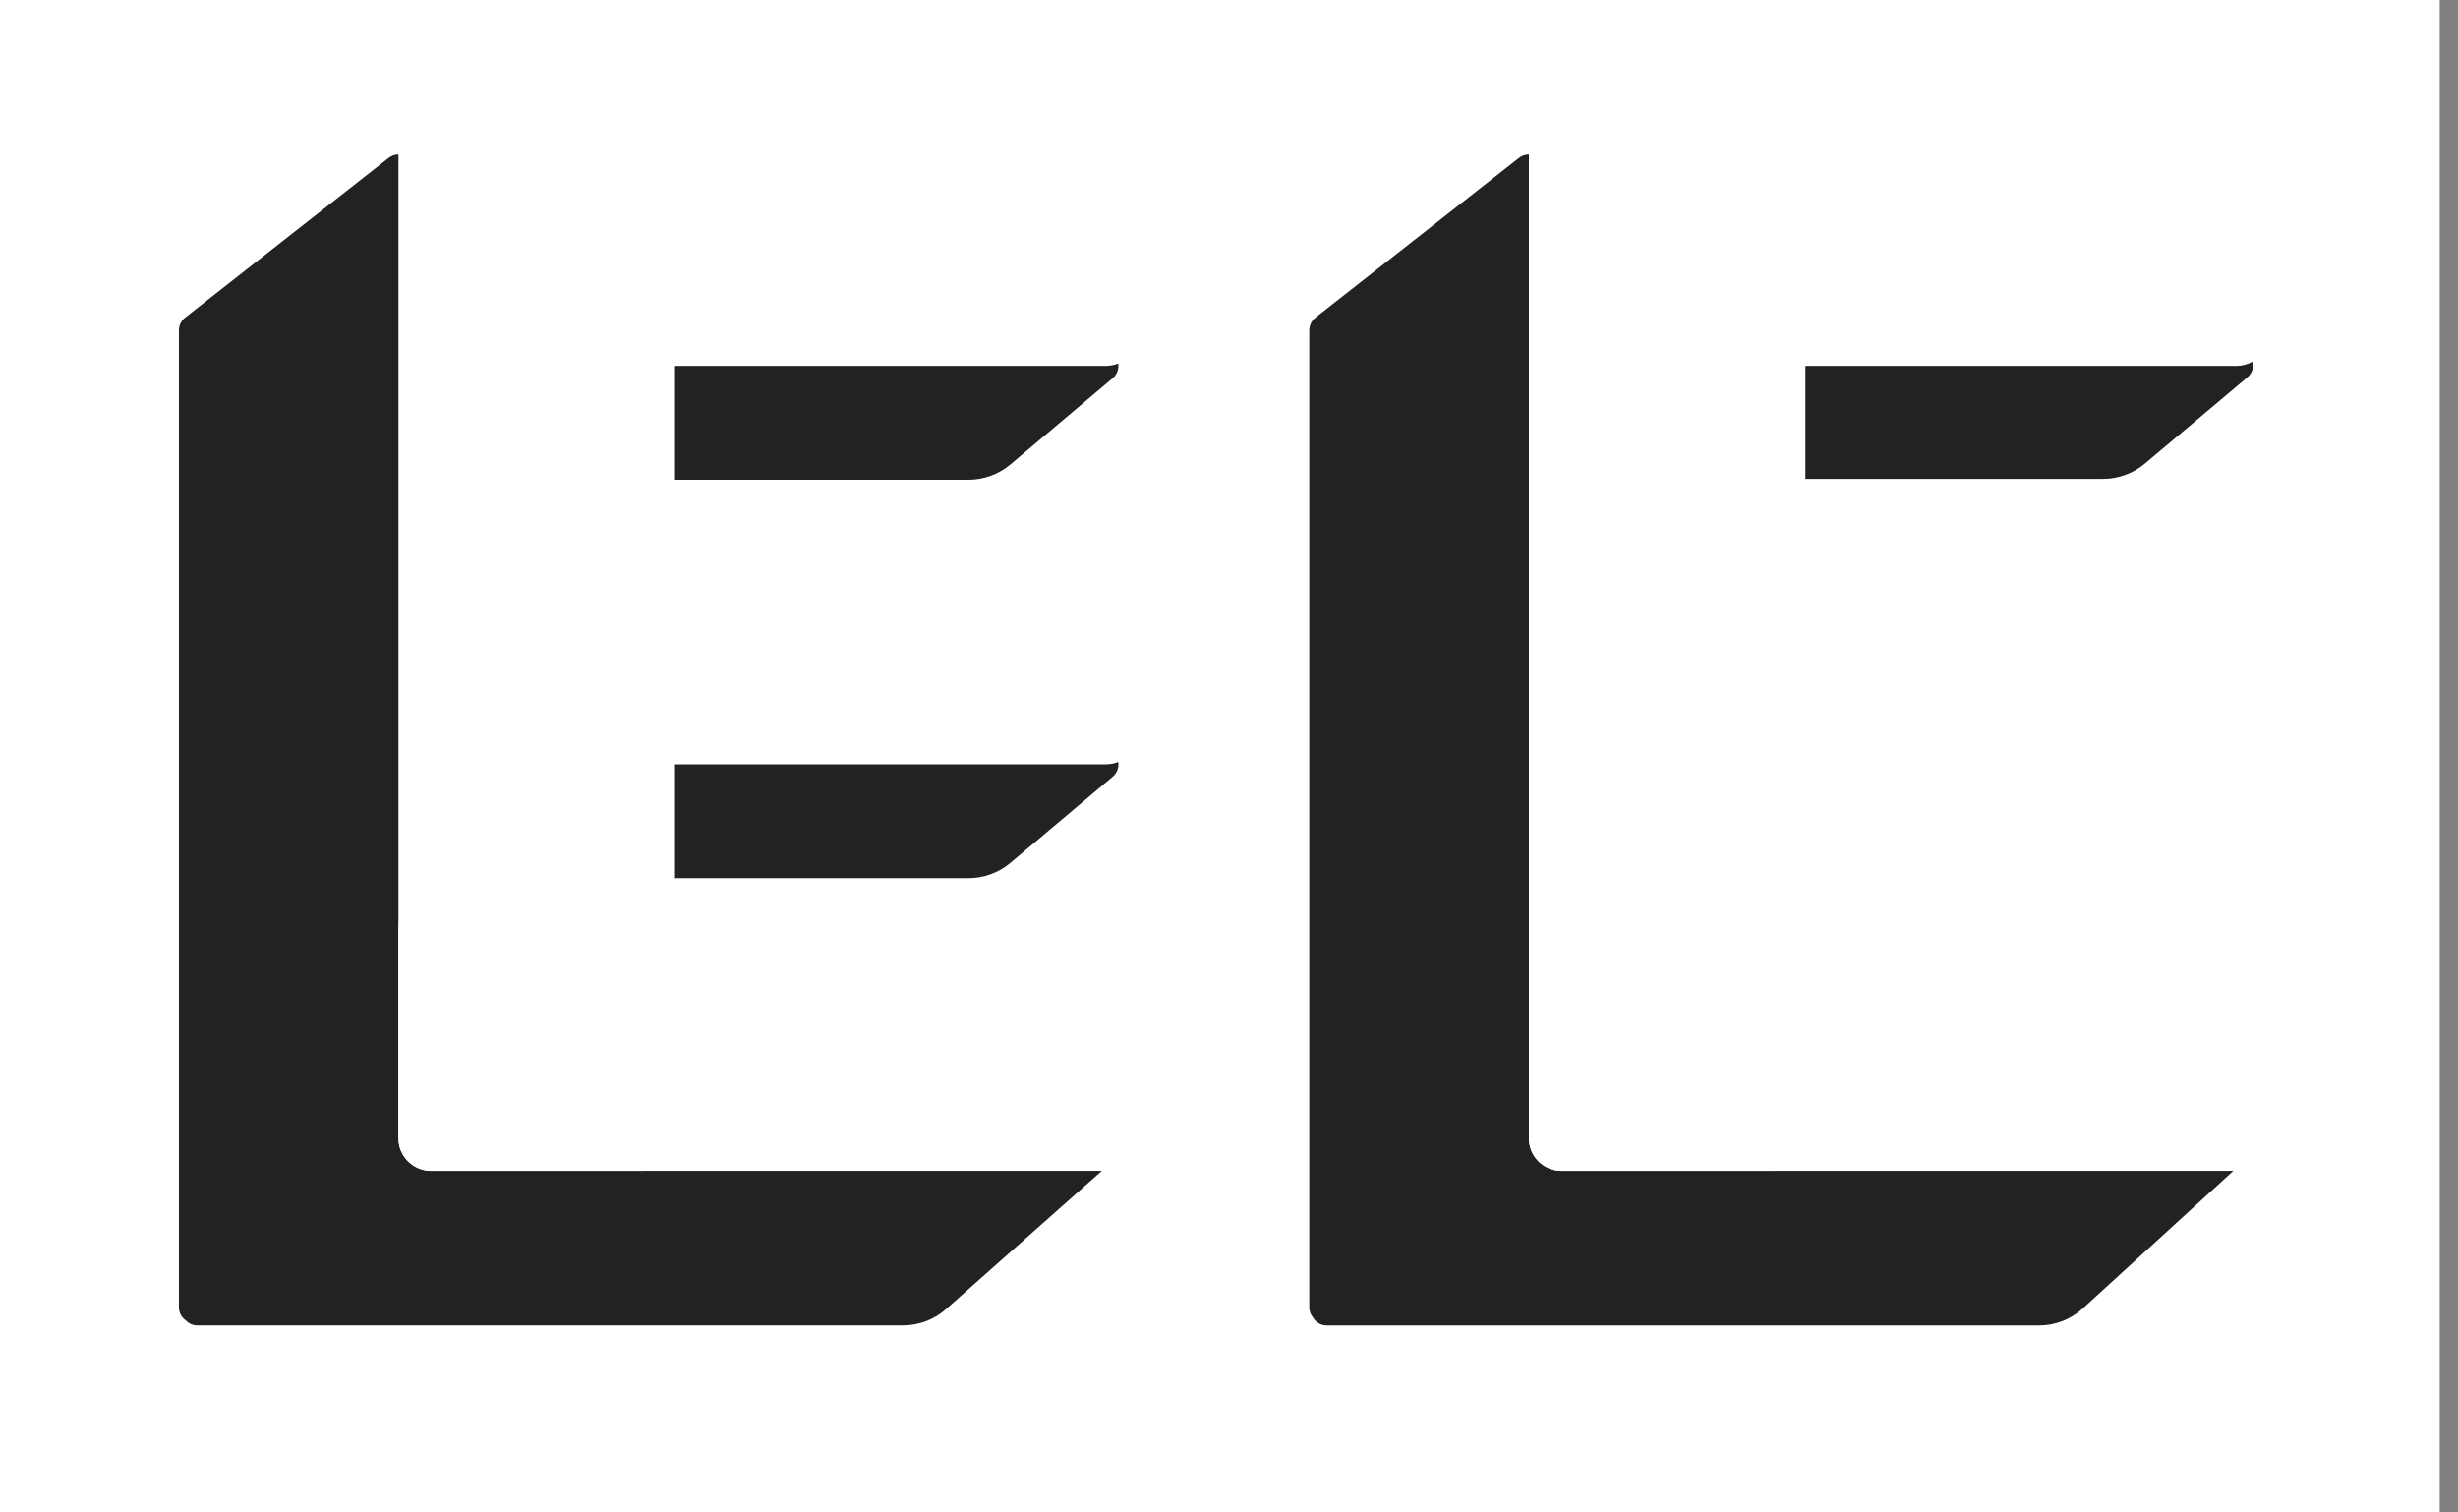 <?xml version="1.0" encoding="utf-8"?>
<svg xmlns="http://www.w3.org/2000/svg" fill="none" height="100%" overflow="visible" preserveAspectRatio="none" style="display: block;" viewBox="0 0 39 24" width="100%">
<rect x="0" y="0" width="39" height="24" fill="#808080" stroke="none"/>
<g id="EC">
<rect fill="white" height="24" width="38.71"/>
<path d="M6.164 2.508C6.333 2.375 6.58 2.495 6.581 2.71V18.064H17.384C17.622 18.064 17.733 18.358 17.556 18.515L15.012 20.772C14.824 20.94 14.579 21.032 14.327 21.032H3.132C3.056 21.032 2.994 21 2.949 20.954C2.885 20.909 2.839 20.837 2.839 20.746V5.243C2.839 5.164 2.875 5.089 2.937 5.04L6.164 2.508Z" fill="#222222" id="Union"/>
<path d="M24.099 2.507C24.268 2.374 24.517 2.495 24.517 2.71V18.065H35.335C35.57 18.065 35.683 18.354 35.509 18.513L33.048 20.762C32.858 20.936 32.609 21.033 32.352 21.033H21.052C20.953 21.032 20.877 20.98 20.834 20.909C20.798 20.865 20.774 20.81 20.774 20.745V5.243C20.774 5.163 20.811 5.088 20.873 5.039L24.099 2.507ZM35.489 5.535C35.73 5.535 35.84 5.835 35.656 5.99L34.033 7.356C33.847 7.513 33.611 7.599 33.368 7.599H27.227C26.986 7.599 26.876 7.298 27.061 7.143L28.898 5.595C28.945 5.556 29.005 5.535 29.065 5.535H35.489Z" fill="#222222" id="Union_2"/>
<path d="M17.487 11.871C17.727 11.871 17.837 12.172 17.653 12.327L16.031 13.693C15.845 13.85 15.609 13.935 15.366 13.935H9.223C8.983 13.935 8.873 13.635 9.057 13.48L10.896 11.932C10.942 11.893 11.001 11.871 11.062 11.871H17.487ZM17.487 5.548C17.727 5.548 17.837 5.848 17.653 6.003L16.031 7.371C15.845 7.527 15.609 7.613 15.366 7.613H9.223C8.983 7.612 8.873 7.313 9.057 7.158L10.896 5.609C10.942 5.57 11.001 5.548 11.062 5.548H17.487Z" fill="#222222" id="Union_3"/>
<g id="Union_4">
</g>
<path d="M8.774 8.258C8.774 7.973 9.005 7.742 9.29 7.742H17.548C17.834 7.742 18.065 7.973 18.065 8.258V11.613C18.065 11.898 17.834 12.129 17.549 12.129H9.29C9.005 12.129 8.774 11.898 8.774 11.613V8.258Z" fill="white" id="Rectangle 8"/>
<path d="M6.322 14.71C6.322 14.425 6.554 14.194 6.839 14.194H17.548C17.833 14.194 18.064 14.425 18.064 14.71V18.064C18.064 18.35 17.833 18.581 17.548 18.581H6.839C6.554 18.581 6.322 18.35 6.322 18.064V14.71Z" fill="white" id="Rectangle 22"/>
<path d="M24.258 14.71C24.258 14.425 24.489 14.194 24.774 14.194H35.484C35.769 14.194 36 14.425 36 14.71V18.064C36 18.35 35.769 18.581 35.484 18.581H24.774C24.489 18.581 24.258 18.35 24.258 18.064V14.71Z" fill="white" id="Rectangle 26"/>
<path d="M6.322 1.935C6.322 1.65 6.554 1.419 6.839 1.419H10.193C10.479 1.419 10.71 1.65 10.71 1.935V18.064C10.71 18.349 10.479 18.581 10.193 18.581H6.839C6.554 18.581 6.322 18.349 6.322 18.064V1.935Z" fill="white" id="Rectangle 23"/>
<path d="M24.258 1.935C24.258 1.65 24.489 1.419 24.774 1.419H28.129C28.414 1.419 28.645 1.65 28.645 1.935V18.064C28.645 18.349 28.414 18.581 28.129 18.581H24.774C24.489 18.581 24.258 18.349 24.258 18.064V1.935Z" fill="white" id="Rectangle 27"/>
<path d="M8.774 1.935C8.774 1.65 9.005 1.419 9.29 1.419H17.548C17.834 1.419 18.065 1.65 18.065 1.935V5.29C18.065 5.575 17.834 5.806 17.549 5.806H9.29C9.005 5.806 8.774 5.575 8.774 5.29V1.935Z" fill="white" id="Rectangle 21"/>
<path d="M26.71 1.935C26.71 1.65 26.941 1.419 27.226 1.419H35.484C35.769 1.419 36 1.65 36 1.935V5.29C36 5.575 35.769 5.806 35.484 5.806H27.226C26.941 5.806 26.71 5.575 26.71 5.29V1.935Z" fill="white" id="Rectangle 28"/>
</g>
</svg>
